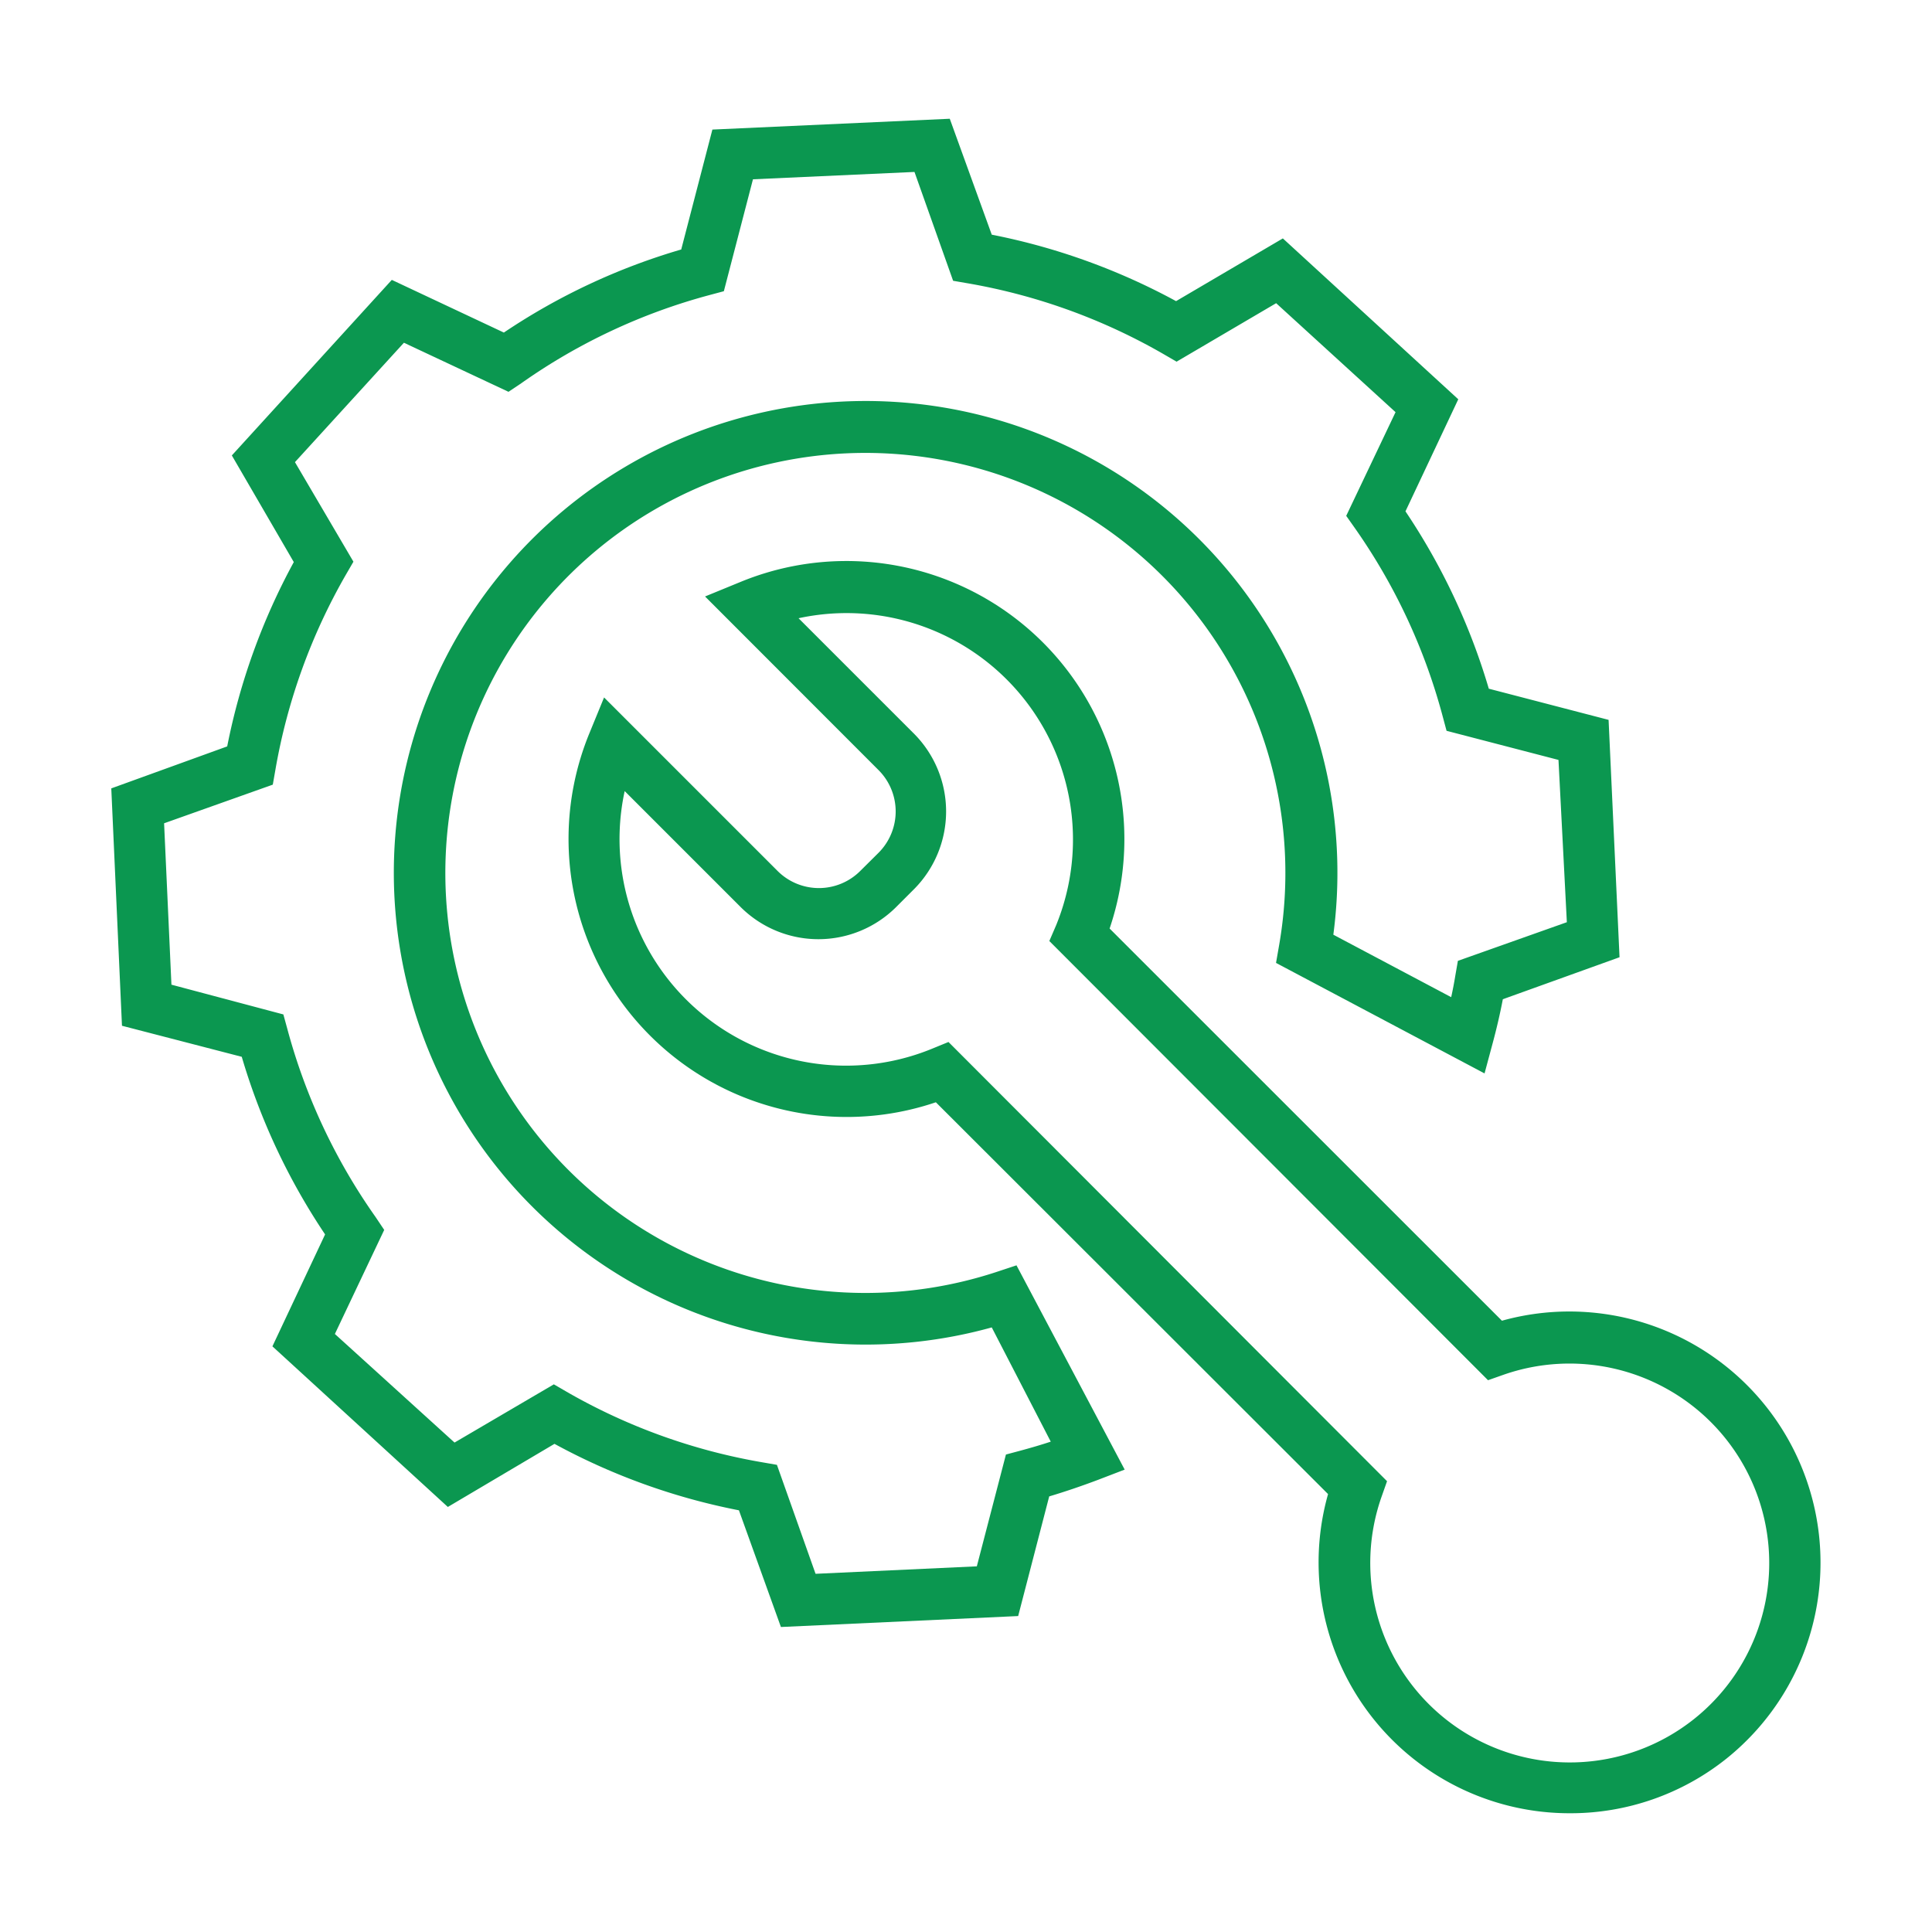 <?xml version="1.0" encoding="UTF-8"?>
<svg xmlns="http://www.w3.org/2000/svg" id="Layer_1" data-name="Layer 1" viewBox="0 0 150 150">
  <defs>
    <style>.cls-1{fill:#0b9750;}</style>
  </defs>
  <path class="cls-1" d="M60.63,126.32l-3.26-9.06a49.82,49.82,0,0,1-14.32-5.16L34.77,117,21.15,104.53l4.09-8.69a50.12,50.12,0,0,1-6.47-13.79l-9.3-2.41L8.64,61.21l9-3.26a50.25,50.25,0,0,1,5.17-14.31L18,35.36,30.42,21.73l8.7,4.09a49.51,49.51,0,0,1,13.77-6.45l2.42-9.31,18.43-.84,3.26,9a50.25,50.25,0,0,1,14.31,5.16l8.29-4.87L113.22,31l-4.1,8.7a50.14,50.14,0,0,1,6.47,13.77l9.3,2.42.85,18.43-9.06,3.26c-.22,1.15-.48,2.26-.77,3.34l-.65,2.42L99.07,74.76l.25-1.43a32.61,32.61,0,1,0-22,25.44l1.6-.53,8.4,15.86-2.11.81c-1.25.47-2.51.9-3.75,1.27l-2.41,9.29ZM43,107.48l1,.58a46,46,0,0,0,15.17,5.47l1.15.2,3,8.46,12.52-.58,2.26-8.68,1.12-.3c.78-.21,1.57-.44,2.36-.7L77,103.06a36.63,36.63,0,1,1,26.52-30.49l9.15,4.85c.12-.55.23-1.11.32-1.67l.2-1.15,8.46-3L121,59l-8.69-2.26-.3-1.12A46,46,0,0,0,105.19,41l-.67-.95L108.35,32l-9.27-8.46-7.73,4.54-1-.58A46.15,46.15,0,0,0,75.16,22L74,21.8l-3-8.45-12.54.57-2.26,8.69-1.12.3a45.93,45.93,0,0,0-14.6,6.84l-1,.67-8.12-3.81-8.46,9.27,4.54,7.73-.58,1a46.16,46.16,0,0,0-5.48,15.17l-.2,1.14-8.44,3,.57,12.53L22,78.76l.31,1.13a46,46,0,0,0,6.85,14.6l.67,1L26,103.57,35.29,112Z"></path>
  <path class="cls-1" d="M121.88,140.78A19.48,19.48,0,0,1,103.11,116L72.66,85.58a21.59,21.59,0,0,1-26.9-28.65l1.14-2.78L60.37,67.62a4.54,4.54,0,0,0,6.42,0l1.42-1.41a4.54,4.54,0,0,0,0-6.42L54.74,46.31l2.78-1.14A21.59,21.59,0,0,1,86.15,72.09l30.46,30.45a19.5,19.5,0,0,1,17.43,34A19.38,19.38,0,0,1,121.88,140.78ZM73.64,80.9,107.69,115l-.42,1.19a15.49,15.49,0,0,0,24.26,17.27,15.48,15.48,0,0,0,1.29-23.06,15.53,15.53,0,0,0-16.1-3.66l-1.19.42L81.47,73.06,82,71.83A17.58,17.58,0,0,0,62,48l9,9A8.56,8.56,0,0,1,71,69l-1.42,1.42a8.55,8.55,0,0,1-12.08,0l-9-9a17.59,17.59,0,0,0,23.87,20Z"></path>
</svg>
